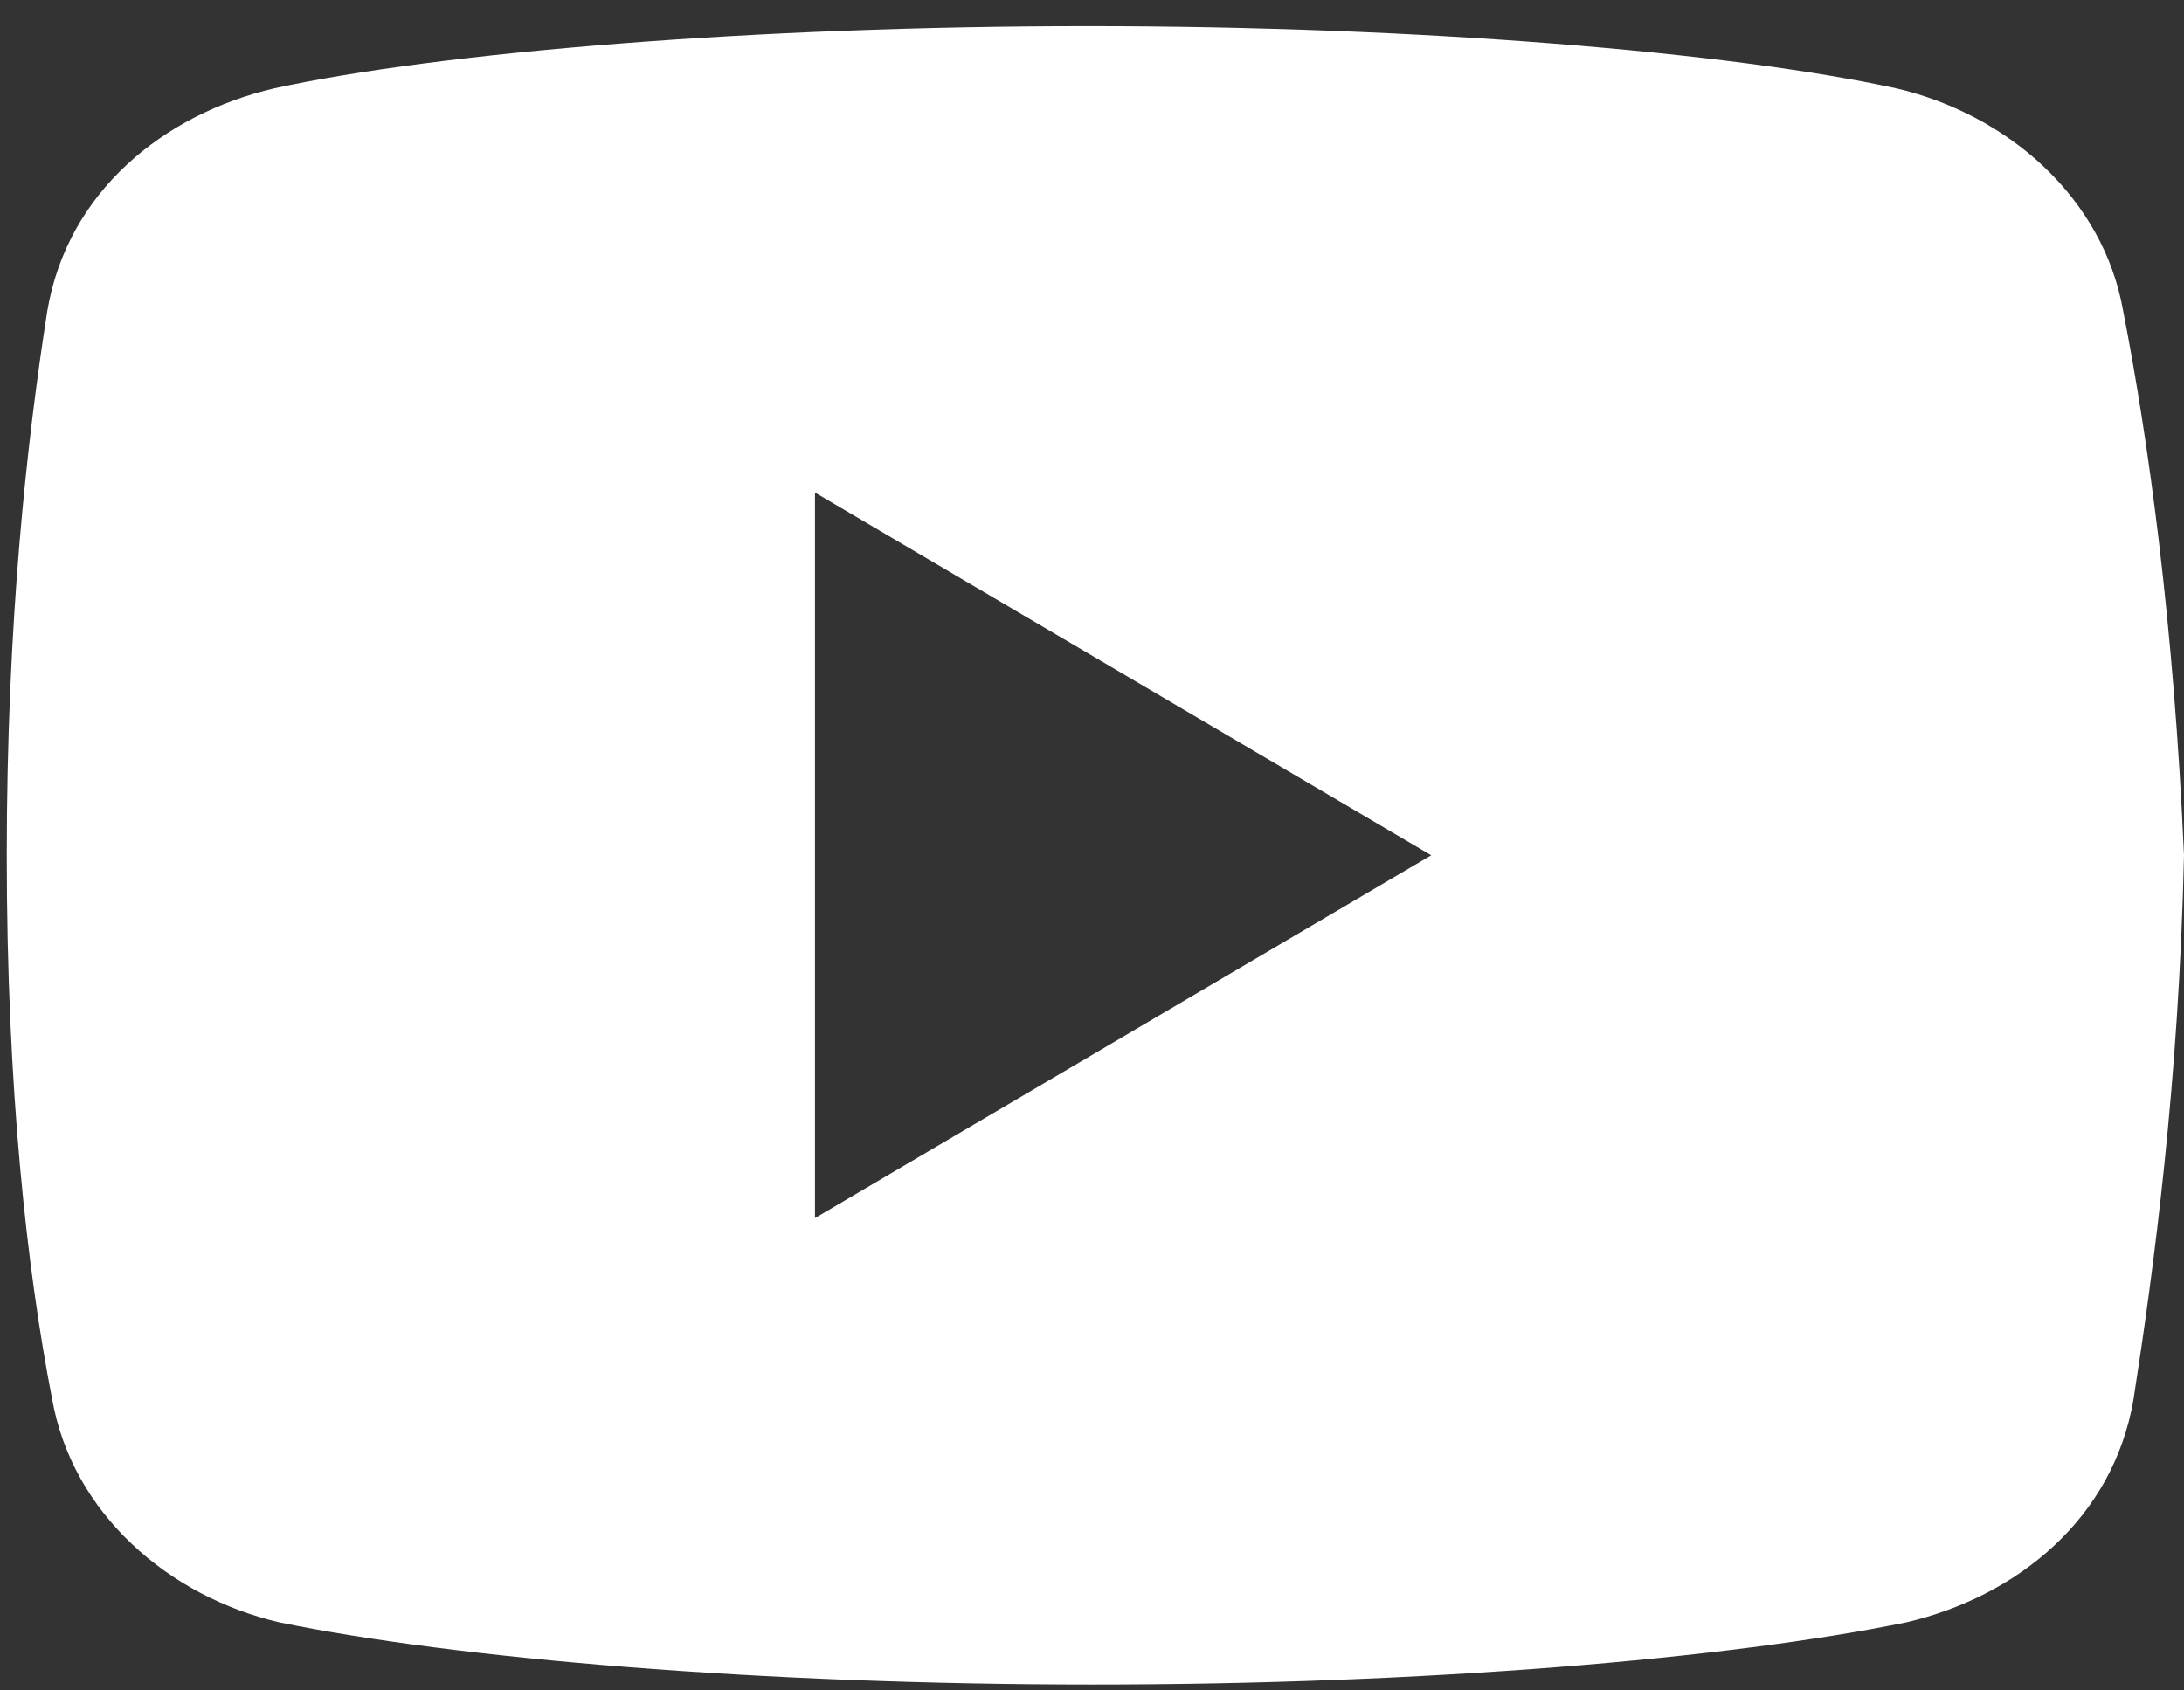 <svg width="31" height="24" viewBox="0 0 31 24" fill="none" xmlns="http://www.w3.org/2000/svg">
<rect x="0" y="0" width="31" height="24" fill="#333333" stroke="none"/>
<path d="M30.137 4.417C29.852 2.799 28.491 1.621 26.911 1.253C24.547 0.739 20.172 0.371 15.439 0.371C10.709 0.371 6.264 0.739 3.897 1.253C2.32 1.621 0.956 2.725 0.671 4.417C0.382 6.257 0.096 8.832 0.096 12.143C0.096 15.454 0.382 18.03 0.741 19.869C1.029 21.487 2.39 22.666 3.967 23.034C6.477 23.548 10.778 23.916 15.512 23.916C20.245 23.916 24.547 23.548 27.056 23.034C28.633 22.666 29.994 21.562 30.283 19.869C30.569 18.03 30.927 15.38 31 12.143C30.854 8.832 30.496 6.257 30.137 4.417ZM11.568 17.294V6.993L20.315 12.143L11.568 17.294Z" fill="white"/>
</svg>

